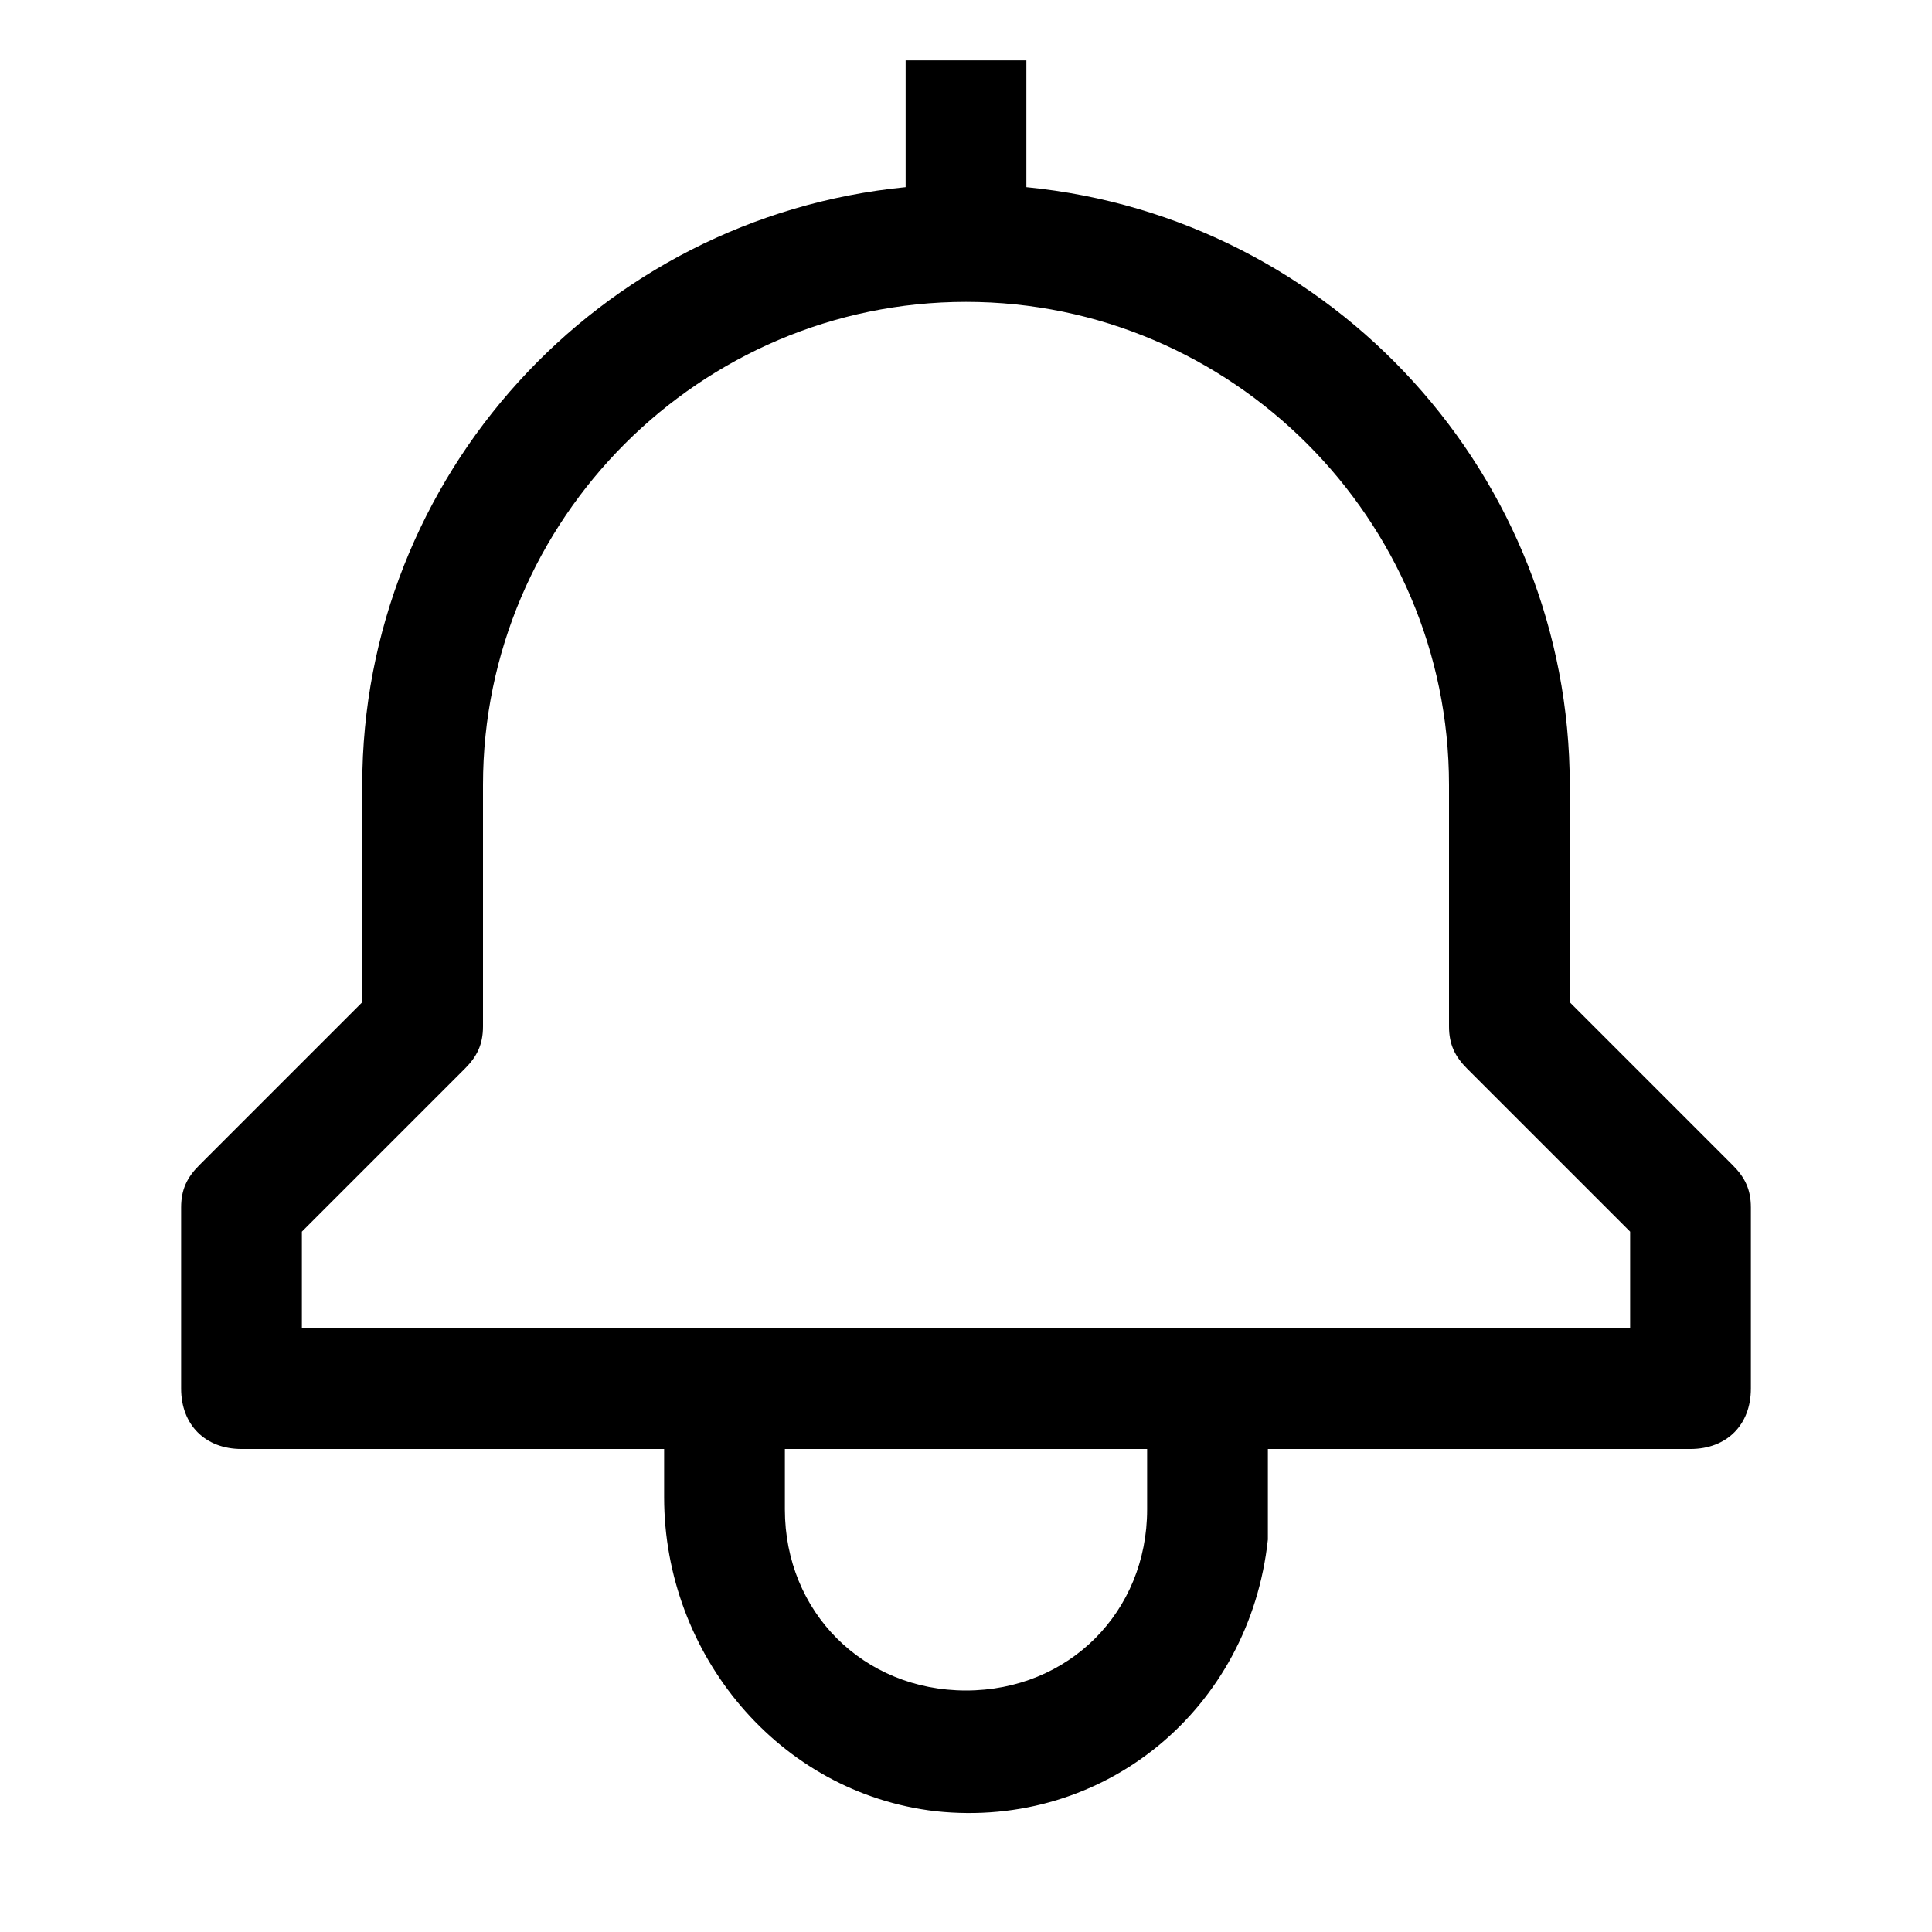 <?xml version="1.0" encoding="UTF-8"?>
<svg id="icon" xmlns="http://www.w3.org/2000/svg" version="1.1" viewBox="0 0 32 32">
  <!-- Generator: Adobe Illustrator 29.8.1, SVG Export Plug-In . SVG Version: 2.1.1 Build 2)  -->
  <defs>
    <style>
      .st0 {
        fill: none;
      }
    </style>
  </defs>
  <path d="M28.7,19.3l-2.7-2.7v-3.6c0-5.1-3.9-9.4-9-9.9V1h-2v2.1c-5.1.5-9,4.8-9,9.9v3.6l-2.7,2.7c-.2.2-.3.4-.3.7v3c0,.6.4,1,1,1h7v.8c0,2.6,1.9,4.9,4.5,5.2,2.8.3,5.2-1.7,5.5-4.5v-1.5h7c.6,0,1-.4,1-1v-3c0-.3-.1-.5-.3-.7ZM19,25c0,1.7-1.3,3-3,3s-3-1.3-3-3v-1h6v1ZM27,22H5v-1.6l2.7-2.7c.2-.2.3-.4.3-.7v-4c0-4.4,3.6-8,8-8s8,3.6,8,8v4c0,.3.1.5.3.7l2.7,2.7v1.6Z"/>
  <rect id="_Transparent_Rectangle_" class="st0" y="0" width="32" height="32"/>
</svg>